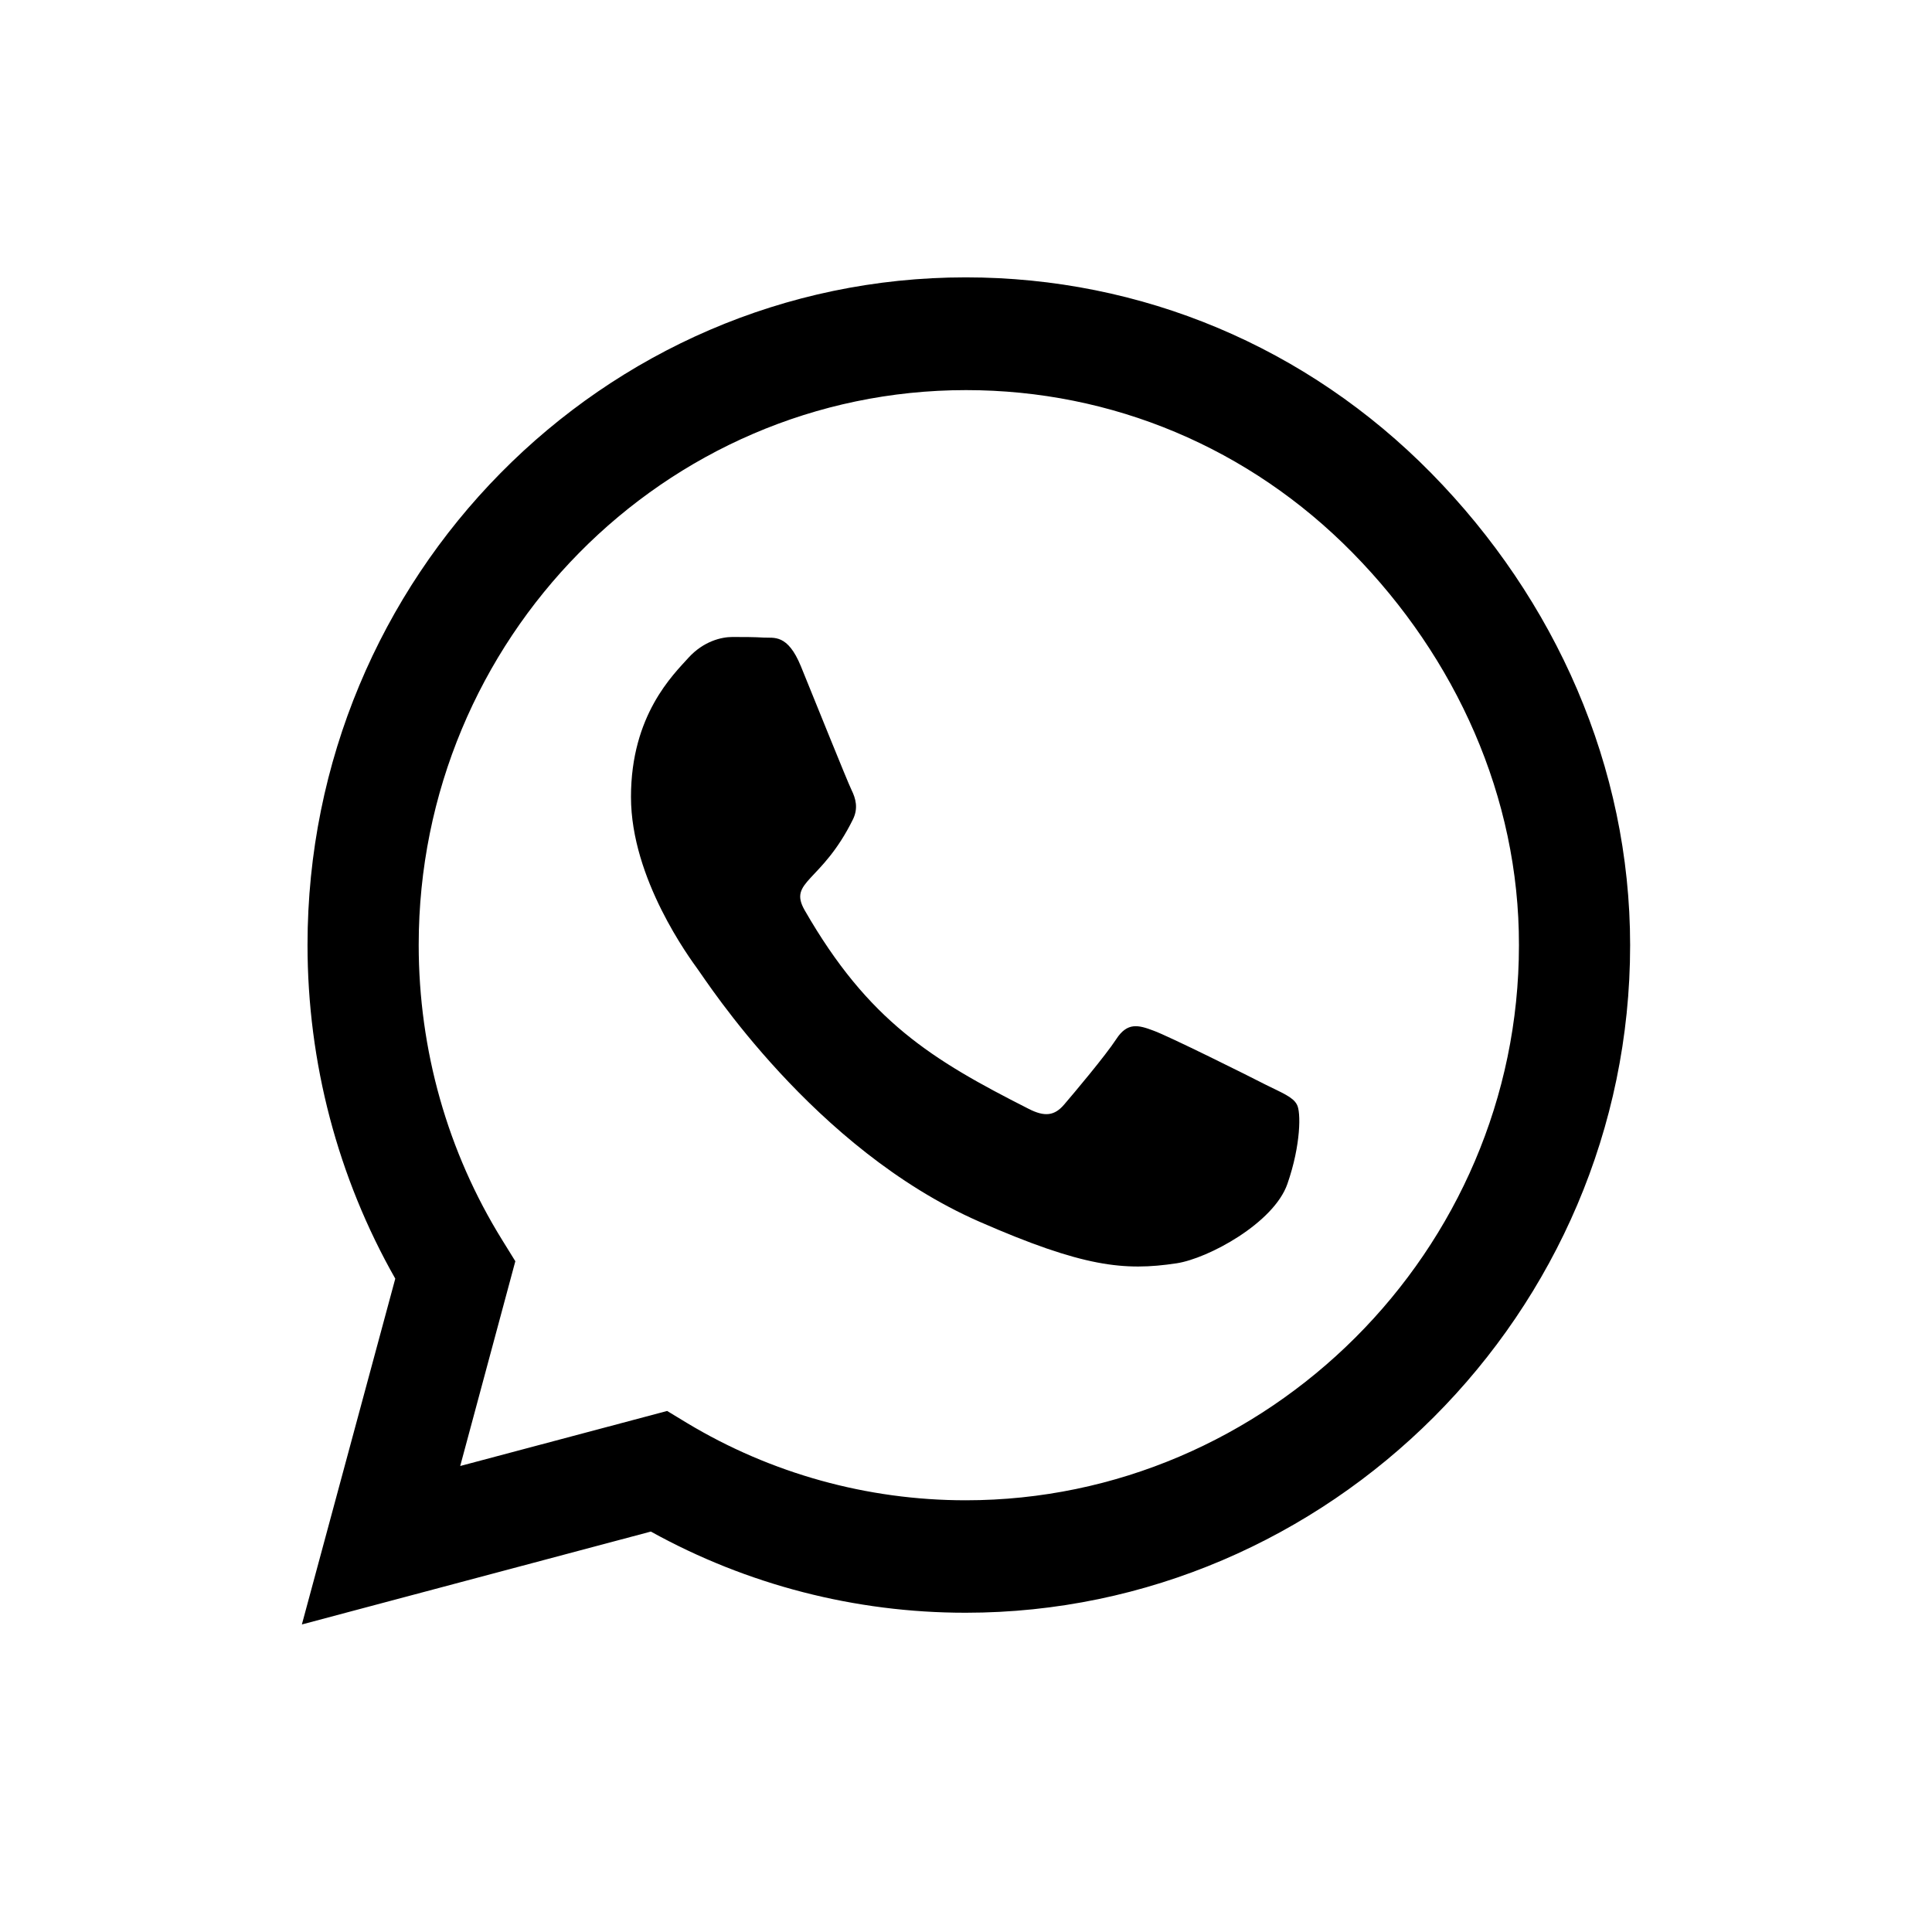 <?xml version="1.0" encoding="UTF-8"?> <svg xmlns="http://www.w3.org/2000/svg" width="64" height="64" viewBox="0 0 64 64" fill="none"><path d="M47.41 15.672C43.295 11.489 37.814 9.188 31.99 9.188C19.969 9.188 10.187 19.109 10.187 31.301C10.187 35.196 11.188 39.001 13.094 42.357L10 53.812L21.56 50.735C24.742 52.498 28.327 53.424 31.98 53.424H31.99C44.002 53.424 54 43.503 54 31.311C54 25.404 51.525 19.856 47.41 15.672V15.672ZM31.99 49.699C28.73 49.699 25.538 48.812 22.758 47.139L22.1 46.74L15.245 48.563L17.071 41.78L16.639 41.082C14.822 38.154 13.87 34.777 13.87 31.301C13.87 21.171 22.002 12.923 32 12.923C36.842 12.923 41.389 14.835 44.807 18.312C48.225 21.788 50.327 26.4 50.317 31.311C50.317 41.451 41.979 49.699 31.99 49.699V49.699ZM41.929 35.933C41.389 35.654 38.708 34.319 38.207 34.14C37.706 33.95 37.343 33.861 36.98 34.419C36.616 34.976 35.575 36.212 35.251 36.59C34.937 36.959 34.612 37.008 34.072 36.73C30.87 35.106 28.769 33.831 26.657 30.155C26.097 29.179 27.217 29.249 28.258 27.137C28.435 26.769 28.346 26.45 28.209 26.171C28.071 25.892 26.981 23.173 26.529 22.067C26.087 20.991 25.636 21.141 25.302 21.121C24.988 21.101 24.624 21.101 24.261 21.101C23.897 21.101 23.308 21.24 22.807 21.788C22.306 22.346 20.902 23.681 20.902 26.4C20.902 29.119 22.856 31.749 23.121 32.118C23.396 32.486 26.962 38.064 32.432 40.465C35.889 41.979 37.245 42.108 38.973 41.849C40.024 41.69 42.195 40.515 42.646 39.22C43.098 37.925 43.098 36.819 42.961 36.59C42.833 36.341 42.47 36.202 41.929 35.933Z" fill="black"></path></svg> 